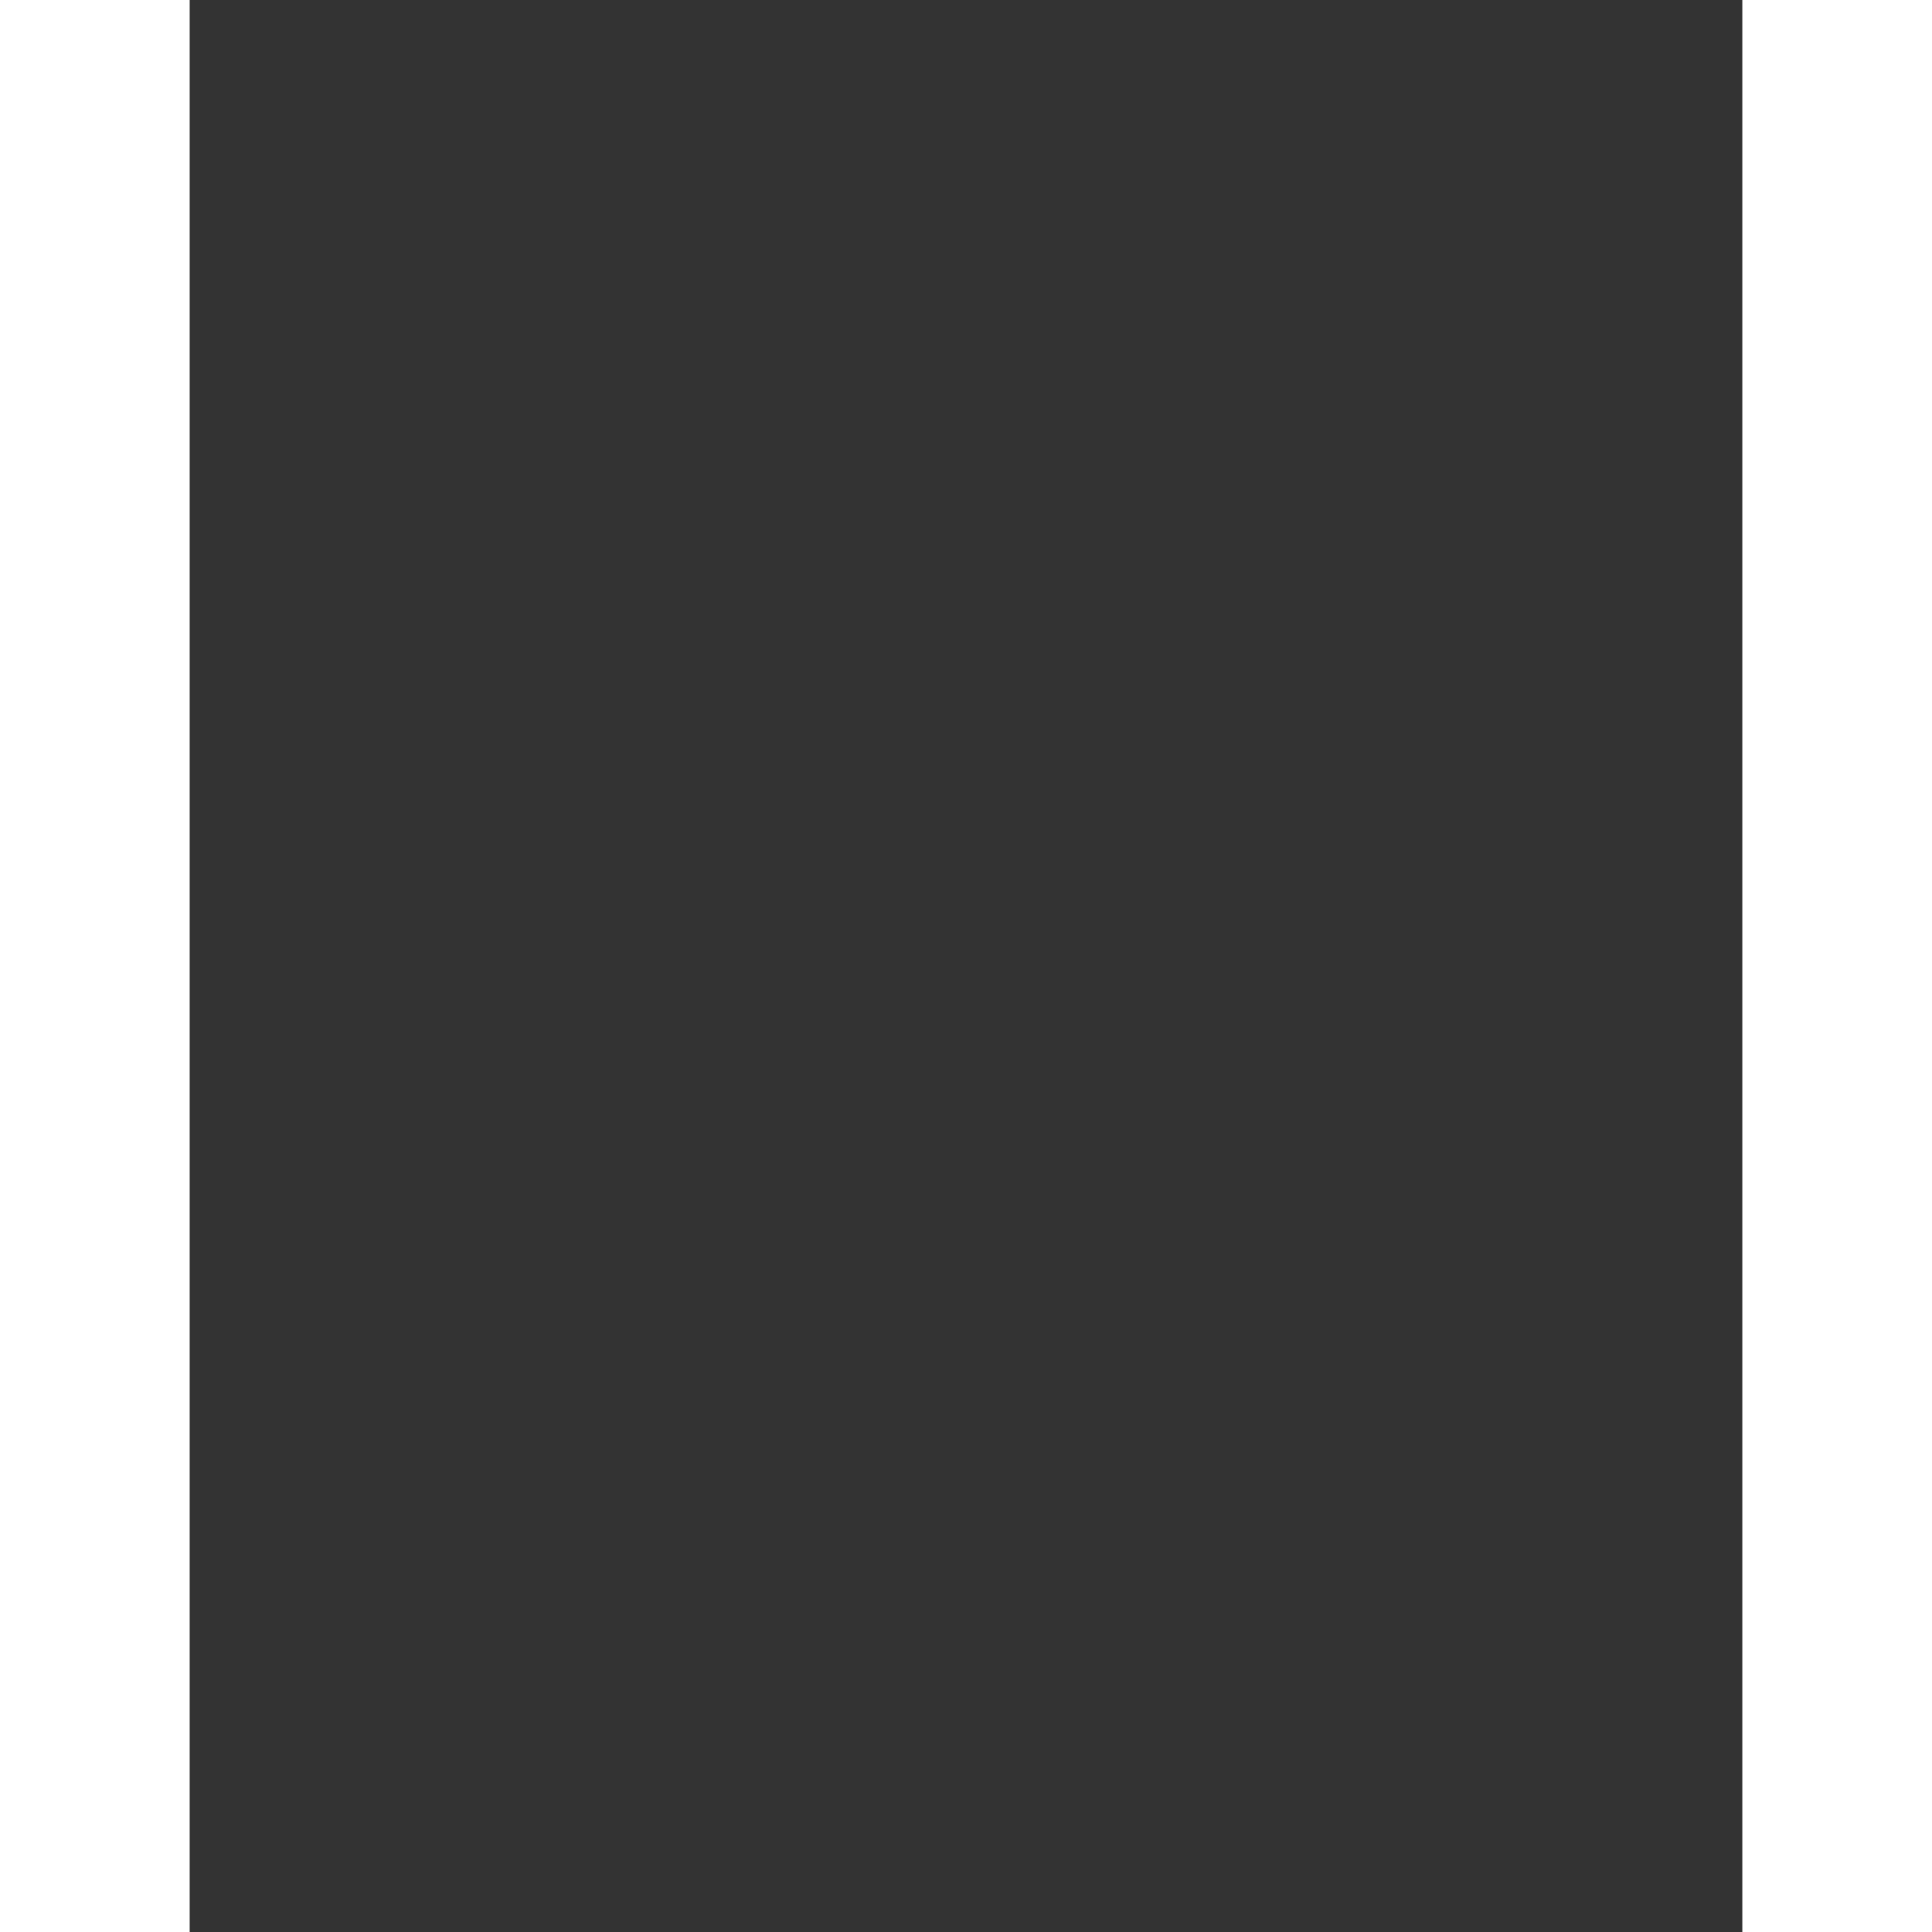 <svg version="1.1" id="Livello_1" xmlns="http://www.w3.org/2000/svg" xmlns:xlink="http://www.w3.org/1999/xlink" width="150" height="150" x="0" y="0" viewBox="0 0 262 326" xml:space="preserve"><rect x="0" y="0" width="262" height="326" fill="#333333" stroke="none"/><defs><path id="SVGID_1_" d="M117.6 59.2c-20-.4-21.6-3.7-29.7-1.8-15.2 3.7-10.7 13.4-10.4 14.9 1.1 4.7 6.2 4.9 7.6 4.6 3.4-.7 5.7.9 6.6 2.5 5.2 9.1-1.4 9.7 1.7 18.9 1.4 4.9.7 14.3.4 16.4-.4 3.3-3 4.1-5.3 5.6s-2.5 2.1-1.1 2.3c2.1.3 4.2.4 6.3.3.9-.1 1.3-1.3 2.7-1.8s1.8.3 2.4-.4 2.2-1.3 2.1-2.3c-.1-4.6.4-9.1 1.4-10.2 2.2-2.1 4.1-4.5 5.7-7.1 22.3 5.2 23.6-.6 41.8-8.4 1.2 7.9 5.3 9.2 6.2 9.8 1.5 4.5 8.9 9.1 10.2 10.2s-.3 5.1-1 5.3-1.7-.5-2.8-.1.2 1.8-.8 2.2c-.8.3-1.1 1.1-.8 1.9.2.6.8 1 1.5.9 1.7.1 8.5-.4 8.7-1.2.5-1.3 2.7-12.3.9-12.6-4.6-.9-4.9-5.8-5-6.9s-.3-6.4-.3-7.3c.2-3.8-1.3-6.3-3.8-9.6 7.9 6.6 16.1 22.4 17.1 24.9 2.8 7 10.1 9.3 11.9 9.9s1.4 1.5 2.6 2 3.4.2 2.9-1.2-1.3-3.1-2.3-3.4c-9.5-2.1-11.9-7.1-13.3-9.9-3.3-6.7-6.7-14.3-9.9-17.7-3.7-3.8-5.2-5.1-5.8-6.3-3.8-7.3-23-5.1-25-4.9-3.7.4-3.6-3.2-1.5-4.1 20.1-7.9 15.5-10.3 15.2-12 5.2-1.4 4.3-3 4-5.5 5.3-1.1 4.1-3.2 3.5-5.8 2.9-.6 2.7-2.5 2.4-4.3 5.2-3.4 2-3.8.9-3.5-6.6 4-24.9 5.2-43.2 13.5-2.6 1.1-7 1.1-8.9 8.5-.3 1.4-.3 10.2-6.1 13.8-2.3 1.5-11.1.6-11.8 17" style="animation:wlNGGSQp_draw_0 1900ms ease-in-out 0ms infinite,wlNGGSQp_fade 1900ms linear 0ms infinite" stroke-dasharray="572 574" stroke-dashoffset="573"/></defs><clipPath id="SVGID_2_"><use xlink:href="#SVGID_1_" overflow="visible"/></clipPath><g clip-path="url(#SVGID_2_)"><path fill="none" stroke="#FFF" stroke-width="1.13" stroke-miterlimit="3.86" d="M127.9 59.4c4.8-.8 7.4 3.1.3 3.1 2 0 4.5 1.3 4.2 2.2-.2.6-1.3.9-5.1 1 2.1.6 3.4 1.5 3.5 2.4s-1 1.9-4.7.8c2.7.8 4.2 1.3 3.7 2.9-.4 1.1-1.6 1-4.8.3 5.1 1.5 4.7 5.1-1.5 3 2.8 1 3.9 2.5 3.2 3.5-.5.8-2.1.8-5-.7 2.2 1.2 2.9 3 2.3 3.7s-2 .4-4.9-1.6c2.5 1.7 3.1 3.8 2.5 4.4s-2.1.3-4.2-2" style="animation:wlNGGSQp_draw_1 1900ms ease-in-out 0ms infinite,wlNGGSQp_fade 1900ms linear 0ms infinite" stroke-dasharray="83 85" stroke-dashoffset="84"/><path fill="none" stroke="#FFF" stroke-width="1.13" stroke-miterlimit="3.86" d="M132.2 61.7c4.9-.8 7.2 3.3-.1 3.3 2.1 0 4.3 1.7 3.9 2.6-.6 1.4-1.2.6-5 .7 2.2.6 3.8 1.5 3.9 2.5s-1 2-4.8.8c2.8.8 3.7 2.1 3.2 3.1s-1.3.8-4.6 0c2.9.8 4 2.4 3.4 3.2-.5.6-2.1.8-4.8-.2 2.9 1 3.9 2.5 3.2 3.6-.5.8-2.6.8-5.6-.7 2.3 1.3 3.4 3 2.7 3.7s-1.6.7-4.5-1.3c2.6 1.8 2.9 3.4 2.2 4-.6.6-2.5.1-4.7-2.4" style="animation:wlNGGSQp_draw_2 1900ms ease-in-out 0ms infinite,wlNGGSQp_fade 1900ms linear 0ms infinite" stroke-dasharray="85 87" stroke-dashoffset="86"/><path fill="none" stroke="#FFF" stroke-width="1.13" stroke-miterlimit="3.86" d="M135.3 66.1c2.5-.3 4 .1 4.3.9s-.4 1.6-3.9 1.5c2.1.1 4 1.5 3.7 2.5-.2.6-.9.8-4.8.8 2.1.7 3.1 1.8 3.2 2.8s-.8 1.7-4.5.4c2.7.9 3.9 1.6 3.3 3.1-.4 1.1-1.4 1-4.6.1 5.1 1.7 4.5 5.4-1.6 3 2.8 1.1 3.8 2.7 3.1 3.7-.6.8-2.6.5-5.5-1.1 2.2 1.3 3.3 3.3 2.7 4s-2.4.4-5.2-1.7c2.5 1.9 3.5 3.9 2.8 4.5s-2.2.2-4.9-3.3" style="animation:wlNGGSQp_draw_3 1900ms ease-in-out 0ms infinite,wlNGGSQp_fade 1900ms linear 0ms infinite" stroke-dasharray="85 87" stroke-dashoffset="86"/><defs><path id="SVGID_3_" d="M97.8 68.2c1 1.4 3.9 10.7-8.4 10.8 2.3-.8 5.3-5.4-.4-6.7-2-.1-3.9-.4-5.8-.9-1.6-.4-3-1.2-4.3-2.2-1.4-1.3-1.5-2.8.2-4.2.8-.6 4.3-2.3 5.6-2 1-.8 2-2.1 3.3-1.1 1.3-.7 2.8-1.9 4.9-.3-1.3-2-2-5.3 3.2-.8 1.9 1.6 6.5 1.3 8 4.8 1.6 4.4 2.8 9.1 3.3 13.8" style="animation:wlNGGSQp_draw_4 1900ms ease-in-out 0ms infinite,wlNGGSQp_fade 1900ms linear 0ms infinite" stroke-dasharray="90 92" stroke-dashoffset="91"/></defs><clipPath id="SVGID_4_"><use xlink:href="#SVGID_3_" overflow="visible"/></clipPath><g clip-path="url(#SVGID_4_)" fill="none" stroke="#FFF" stroke-width="1.13"><path stroke-miterlimit="3.86" d="M87 69c.8.3-2.3-.9-3.5-.6s-2.5-.5-2.9-.4-.5.1-.8.5-.2 1.3-.2 1.3l4.3 1s4.8-.6 3.1-1.8h0z" style="animation:wlNGGSQp_draw_5 1900ms ease-in-out 0ms infinite,wlNGGSQp_fade 1900ms linear 0ms infinite" stroke-dasharray="19 21" stroke-dashoffset="20"/><path stroke-linecap="square" stroke-linejoin="round" d="M86.3 65c.7-.1 3.6.2 4.2.1-.7-.6-2.4-2.1-4.2-.1z" style="animation:wlNGGSQp_draw_6 1900ms ease-in-out 0ms infinite,wlNGGSQp_fade 1900ms linear 0ms infinite" stroke-dasharray="10 12" stroke-dashoffset="11"/></g><use xlink:href="#SVGID_3_" overflow="visible" fill="none" stroke="#FFF" stroke-miterlimit="10"/><path fill="none" stroke="#FFF" stroke-width="1.98" stroke-linecap="round" stroke-linejoin="round" d="M97.8 68.2c1 1.4 3.9 10.7-8.4 10.8 2.3-.8 5.3-5.4-.4-6.7-2-.1-3.9-.4-5.8-.9-1.6-.4-3-1.2-4.3-2.2-1.4-1.3-1.5-2.8.2-4.2.8-.6 4.3-2.3 5.6-2 1-.8 2-2.1 3.3-1.1 1.3-.7 2.8-1.9 4.9-.3-1.3-2-2-5.3 3.2-.8 1.9 1.6 6.5 1.3 8 4.8 1.6 4.4 2.8 9.1 3.3 13.8" style="animation:wlNGGSQp_draw_7 1900ms ease-in-out 0ms infinite,wlNGGSQp_fade 1900ms linear 0ms infinite" stroke-dasharray="90 92" stroke-dashoffset="91"/></g><use xlink:href="#SVGID_1_" overflow="visible" fill="none" stroke="#FFF" stroke-miterlimit="10"/><path fill="none" stroke="#FFF" stroke-width="1.98" stroke-linejoin="round" d="M117.6 59.2c-20-.4-21.6-3.7-29.7-1.8-15.2 3.7-10.7 13.4-10.4 14.9 1.1 4.7 6.2 4.9 7.6 4.6 3.4-.7 5.7.9 6.6 2.5 5.2 9.1-1.4 9.7 1.7 18.9 1.4 4.9.7 14.3.4 16.4-.4 3.3-3 4.1-5.3 5.6s-2.5 2.1-1.1 2.3c2.1.3 4.2.4 6.3.3.9-.1 1.3-1.3 2.7-1.8s1.8.3 2.4-.4 2.2-1.3 2.1-2.3c-.1-4.6.4-9.1 1.4-10.2 2.2-2.1 4.1-4.5 5.7-7.1 22.3 5.2 23.6-.6 41.8-8.4 1.2 7.9 5.3 9.2 6.2 9.8 1.5 4.5 8.9 9.1 10.2 10.2s-.3 5.1-1 5.3-1.7-.5-2.8-.1.2 1.8-.8 2.2c-.8.3-1.1 1.1-.8 1.9.2.6.8 1 1.5.9 1.7.1 8.5-.4 8.7-1.2.5-1.3 2.7-12.3.9-12.6-4.6-.9-4.9-5.8-5-6.9s-.3-6.4-.3-7.3c.2-3.8-1.3-6.3-3.8-9.6 7.9 6.6 16.1 22.4 17.1 24.9 2.8 7 10.1 9.3 11.9 9.9s1.4 1.5 2.6 2 3.4.2 2.9-1.2-1.3-3.1-2.3-3.4c-9.5-2.1-11.9-7.1-13.3-9.9-3.3-6.7-6.7-14.3-9.9-17.7-3.7-3.8-5.2-5.1-5.8-6.3-3.8-7.3-23-5.1-25-4.9-3.7.4-3.6-3.2-1.5-4.1 20.1-7.9 15.5-10.3 15.2-12 5.2-1.4 4.3-3 4-5.5 5.3-1.1 4.1-3.2 3.5-5.8 2.9-.6 2.7-2.5 2.4-4.3 5.2-3.4 2-3.8.9-3.5-6.6 4-24.9 5.2-43.2 13.5-2.6 1.1-7 1.1-8.9 8.5-.3 1.4-.3 10.2-6.1 13.8-2.3 1.5-11.1.6-11.8 17" style="animation:wlNGGSQp_draw_8 1900ms ease-in-out 0ms infinite,wlNGGSQp_fade 1900ms linear 0ms infinite" stroke-dasharray="572 574" stroke-dashoffset="573"/><path fill="none" stroke="#FFF" stroke-width="1.98" stroke-miterlimit="3.86" d="M107.7 102c.7 3 2.6 10.4 3 11.8.8 2.8-.7 3.4-1.6 7-.3 1.2-2.1.9-2.8 1.2s-1 1.4-1.9 1.4-3.8-.1-5-.3-2-.5-.8-1.8c.9-1 2-1.8 3.2-2.3.9-.2 2.9-.2 2-4.3-.6-1.8-1.3-3.6-2.1-5.2" style="animation:wlNGGSQp_draw_9 1900ms ease-in-out 0ms infinite,wlNGGSQp_fade 1900ms linear 0ms infinite" stroke-dasharray="49 51" stroke-dashoffset="50"/><path fill="none" stroke="#FFF" stroke-width="1.98" stroke-miterlimit="3.86" d="M139.1 97.6c0 2.5-1.2 3.4 1.7 10.1 1 2.3 2.5 5.1 2.7 6.5s1.4 5-5 5.1c-1.6 0-4.5 0-4.9 2.1s.8 2.2 1.9 2.2c1.6.1 3.3 0 4.9-.1.9-.4 1.7-.9 2.3-1.7.6-.8 1.4-1.2 3.1-.7s2.8-1.5 4.4-4.2c1.4-2.3.9-2.8-.3-5-.7-1.2-4.3-6.5 2.4-12.7" style="animation:wlNGGSQp_draw_10 1900ms ease-in-out 0ms infinite,wlNGGSQp_fade 1900ms linear 0ms infinite" stroke-dasharray="74 76" stroke-dashoffset="75"/><path fill="none" stroke="#FFF" stroke-miterlimit="10" d="M89.3 78c-.5.2-1.8 1.1-2.2 1.3-.5.2.2.8 2.9.7 4.1 0-.2-2.2-.7-2h0z" style="animation:wlNGGSQp_draw_11 1900ms ease-in-out 0ms infinite,wlNGGSQp_fade 1900ms linear 0ms infinite" stroke-dasharray="11 13" stroke-dashoffset="12"/><defs><path id="SVGID_5_" d="M99.5 238.5c-6.2-28-8.2-57.1-44.7-107.9 2.3-17.3 4.1-33.8-.6-54.1 9.4-5.9 24.1-15.9 38-41.8 3.8 1.5 7.8 3.8 39.4 3.8s35.6-2.3 39.4-3.8c13.8 25.9 28.5 35.9 37.9 41.8-4.7 20.3-2.9 36.8-.6 54.1-36.5 50.9-38.5 79.9-44.7 107.9H99.5z" style="animation:wlNGGSQp_draw_12 1900ms ease-in-out 0ms infinite,wlNGGSQp_fade 1900ms linear 0ms infinite" stroke-dasharray="603 605" stroke-dashoffset="604"/></defs><clipPath id="SVGID_6_"><use xlink:href="#SVGID_5_" overflow="visible"/></clipPath><g clip-path="url(#SVGID_6_)"><defs><path id="SVGID_7_" d="M167.2 253.5L148.7 191h2.3v-5h-8v-24.5l6-5.7V133h-6v9h-7v-9h-9v9h-5v-9h-7v22.8l5 5.7V186h-8v5h2.6L95 256.3l30-8.4v-22.4c0-11.6 14-11.5 14 .1v22.3l28.2 5.6z" style="animation:wlNGGSQp_draw_13 1900ms ease-in-out 0ms infinite,wlNGGSQp_fade 1900ms linear 0ms infinite" stroke-dasharray="475 477" stroke-dashoffset="476"/></defs><clipPath id="SVGID_8_"><use xlink:href="#SVGID_7_" overflow="visible"/></clipPath><g clip-path="url(#SVGID_8_)" fill="none" stroke="#FFF" stroke-miterlimit="3.86"><path stroke-width="2" d="M103 186h57" style="animation:wlNGGSQp_draw_14 1900ms ease-in-out 0ms infinite,wlNGGSQp_fade 1900ms linear 0ms infinite" stroke-dasharray="57 59" stroke-dashoffset="58"/><path stroke-width="2" d="M159 191h-55" style="animation:wlNGGSQp_draw_15 1900ms ease-in-out 0ms infinite,wlNGGSQp_fade 1900ms linear 0ms infinite" stroke-dasharray="55 57" stroke-dashoffset="56"/><path d="M103 148.5h57" style="animation:wlNGGSQp_draw_16 1900ms ease-in-out 0ms infinite,wlNGGSQp_fade 1900ms linear 0ms infinite" stroke-dasharray="57 59" stroke-dashoffset="58"/><path d="M103 155.5h57" style="animation:wlNGGSQp_draw_17 1900ms ease-in-out 0ms infinite,wlNGGSQp_fade 1900ms linear 0ms infinite" stroke-dasharray="57 59" stroke-dashoffset="58"/><path d="M103 161.5h57" style="animation:wlNGGSQp_draw_18 1900ms ease-in-out 0ms infinite,wlNGGSQp_fade 1900ms linear 0ms infinite" stroke-dasharray="57 59" stroke-dashoffset="58"/><path d="M103 168.5h57" style="animation:wlNGGSQp_draw_19 1900ms ease-in-out 0ms infinite,wlNGGSQp_fade 1900ms linear 0ms infinite" stroke-dasharray="57 59" stroke-dashoffset="58"/><path d="M103 179.5h57" style="animation:wlNGGSQp_draw_20 1900ms ease-in-out 0ms infinite,wlNGGSQp_fade 1900ms linear 0ms infinite" stroke-dasharray="57 59" stroke-dashoffset="58"/><path d="M103 174.5h57" style="animation:wlNGGSQp_draw_21 1900ms ease-in-out 0ms infinite,wlNGGSQp_fade 1900ms linear 0ms infinite" stroke-dasharray="57 59" stroke-dashoffset="58"/><path d="M103 199.5h57" style="animation:wlNGGSQp_draw_22 1900ms ease-in-out 0ms infinite,wlNGGSQp_fade 1900ms linear 0ms infinite" stroke-dasharray="57 59" stroke-dashoffset="58"/><path d="M103 206.5h57" style="animation:wlNGGSQp_draw_23 1900ms ease-in-out 0ms infinite,wlNGGSQp_fade 1900ms linear 0ms infinite" stroke-dasharray="57 59" stroke-dashoffset="58"/><path d="M102 213.5h62" style="animation:wlNGGSQp_draw_24 1900ms ease-in-out 0ms infinite,wlNGGSQp_fade 1900ms linear 0ms infinite" stroke-dasharray="62 64" stroke-dashoffset="63"/><path d="M102 222.5h62" style="animation:wlNGGSQp_draw_25 1900ms ease-in-out 0ms infinite,wlNGGSQp_fade 1900ms linear 0ms infinite" stroke-dasharray="62 64" stroke-dashoffset="63"/><path d="M99 229.5h65" style="animation:wlNGGSQp_draw_26 1900ms ease-in-out 0ms infinite,wlNGGSQp_fade 1900ms linear 0ms infinite" stroke-dasharray="65 67" stroke-dashoffset="66"/><path d="M131.5 149v7" style="animation:wlNGGSQp_draw_27 1900ms ease-in-out 0ms infinite,wlNGGSQp_fade 1900ms linear 0ms infinite" stroke-dasharray="7 9" stroke-dashoffset="8"/><path d="M138.5 156v5" style="animation:wlNGGSQp_draw_28 1900ms ease-in-out 0ms infinite,wlNGGSQp_fade 1900ms linear 0ms infinite" stroke-dasharray="5 7" stroke-dashoffset="6"/><path d="M124.5 156v5" style="animation:wlNGGSQp_draw_29 1900ms ease-in-out 0ms infinite,wlNGGSQp_fade 1900ms linear 0ms infinite" stroke-dasharray="5 7" stroke-dashoffset="6"/><path d="M138.5 180v6" style="animation:wlNGGSQp_draw_30 1900ms ease-in-out 0ms infinite,wlNGGSQp_fade 1900ms linear 0ms infinite" stroke-dasharray="6 8" stroke-dashoffset="7"/><path d="M124.5 180v6" style="animation:wlNGGSQp_draw_31 1900ms ease-in-out 0ms infinite,wlNGGSQp_fade 1900ms linear 0ms infinite" stroke-dasharray="6 8" stroke-dashoffset="7"/><path d="M138.5 191v9" style="animation:wlNGGSQp_draw_32 1900ms ease-in-out 0ms infinite,wlNGGSQp_fade 1900ms linear 0ms infinite" stroke-dasharray="9 11" stroke-dashoffset="10"/><path d="M124.5 191v9" style="animation:wlNGGSQp_draw_33 1900ms ease-in-out 0ms infinite,wlNGGSQp_fade 1900ms linear 0ms infinite" stroke-dasharray="9 11" stroke-dashoffset="10"/><path d="M131.5 161v8" style="animation:wlNGGSQp_draw_34 1900ms ease-in-out 0ms infinite,wlNGGSQp_fade 1900ms linear 0ms infinite" stroke-dasharray="8 10" stroke-dashoffset="9"/><path d="M131.5 174v6" style="animation:wlNGGSQp_draw_35 1900ms ease-in-out 0ms infinite,wlNGGSQp_fade 1900ms linear 0ms infinite" stroke-dasharray="6 8" stroke-dashoffset="7"/><path d="M142.5 200v7" style="animation:wlNGGSQp_draw_36 1900ms ease-in-out 0ms infinite,wlNGGSQp_fade 1900ms linear 0ms infinite" stroke-dasharray="7 9" stroke-dashoffset="8"/><path d="M120.5 200v7" style="animation:wlNGGSQp_draw_37 1900ms ease-in-out 0ms infinite,wlNGGSQp_fade 1900ms linear 0ms infinite" stroke-dasharray="7 9" stroke-dashoffset="8"/><path d="M138.5 207v7" style="animation:wlNGGSQp_draw_38 1900ms ease-in-out 0ms infinite,wlNGGSQp_fade 1900ms linear 0ms infinite" stroke-dasharray="7 9" stroke-dashoffset="8"/><path d="M124.5 207v7" style="animation:wlNGGSQp_draw_39 1900ms ease-in-out 0ms infinite,wlNGGSQp_fade 1900ms linear 0ms infinite" stroke-dasharray="7 9" stroke-dashoffset="8"/><path d="M142.5 214v8" style="animation:wlNGGSQp_draw_40 1900ms ease-in-out 0ms infinite,wlNGGSQp_fade 1900ms linear 0ms infinite" stroke-dasharray="8 10" stroke-dashoffset="9"/><path d="M120.5 214v8" style="animation:wlNGGSQp_draw_41 1900ms ease-in-out 0ms infinite,wlNGGSQp_fade 1900ms linear 0ms infinite" stroke-dasharray="8 10" stroke-dashoffset="9"/><path d="M150.5 223v7" style="animation:wlNGGSQp_draw_42 1900ms ease-in-out 0ms infinite,wlNGGSQp_fade 1900ms linear 0ms infinite" stroke-dasharray="7 9" stroke-dashoffset="8"/><path d="M113.5 223v7" style="animation:wlNGGSQp_draw_43 1900ms ease-in-out 0ms infinite,wlNGGSQp_fade 1900ms linear 0ms infinite" stroke-dasharray="7 9" stroke-dashoffset="8"/></g><use xlink:href="#SVGID_7_" overflow="visible" fill="none" stroke="#FFF" stroke-miterlimit="10"/><path fill="none" stroke="#FFF" stroke-width="2" stroke-miterlimit="3.86" d="M167.2 253.5L148.7 191h2.3v-5h-8v-24.5l6-5.7V133h-6v9h-7v-9h-9v9h-5v-9h-7v22.8l5 5.7V186h-8v5h2.6L95 256.3l30-8.4v-22.4c0-11.6 14-11.5 14 .1v22.3l28.2 5.6h0z" style="animation:wlNGGSQp_draw_44 1900ms ease-in-out 0ms infinite,wlNGGSQp_fade 1900ms linear 0ms infinite" stroke-dasharray="475 477" stroke-dashoffset="476"/><path fill="none" stroke="#FFF" stroke-width="3" stroke-miterlimit="3.86" d="M22 123.5h217" style="animation:wlNGGSQp_draw_45 1900ms ease-in-out 0ms infinite,wlNGGSQp_fade 1900ms linear 0ms infinite" stroke-dasharray="217 219" stroke-dashoffset="218"/><path fill="none" stroke="#FFF" stroke-width="1.5" stroke-miterlimit="10" d="M89.5 55c.1 0-1.7-6.9-4.1-8.8l4.9 1.2c1.1-.9 2.1-1.9 3.1-3l-.4 1.8c-.6 2.6 1 3.6 1.2 1.7.3-2.1.4-3.1 1.9-4.8 1.5 1.7 1.6 2.6 1.9 4.8.3 1.9 1.8.9 1.2-1.7l-.4-1.9c1 1 2 2 3.1 2.9l4.9-1c-2.8 2.1-4.3 5.4-4.2 8.8H89.5z" style="animation:wlNGGSQp_draw_46 1900ms ease-in-out 0ms infinite,wlNGGSQp_fade 1900ms linear 0ms infinite" stroke-dasharray="75 77" stroke-dashoffset="76"/></g><use xlink:href="#SVGID_5_" overflow="visible" fill="none" stroke="#FFF" stroke-miterlimit="10"/><path fill="none" stroke="#FFF" stroke-width="3" stroke-miterlimit="3.86" d="M99.5 238.5c-6.2-28-8.2-57.1-44.7-107.9 2.3-17.3 4.1-33.8-.6-54.1 9.4-5.9 24.1-15.9 38-41.8 3.8 1.5 7.8 3.8 39.4 3.8s35.6-2.3 39.4-3.8c13.8 25.9 28.5 35.9 37.9 41.8-4.7 20.3-2.9 36.8-.6 54.1-36.5 50.9-38.5 79.9-44.7 107.9H99.5z" style="animation:wlNGGSQp_draw_47 1900ms ease-in-out 0ms infinite,wlNGGSQp_fade 1900ms linear 0ms infinite" stroke-dasharray="603 605" stroke-dashoffset="604"/><defs><path id="SVGID_9_" d="M79 170.1c-3 5.9-7.8 10.7-13.7 13.7-3.9 1.8-9 5.4-9 9.3.5 9.8-3.3 14.7 14.8 21.5-3 1.4-14.5 6.5-17.5 10.4 3.4.1 6.2-.4 7.7-.4-.7 3.1-1.6 6.2-2.7 9.2 2.1-1.6 6.2-6.5 12.5-8.8 2.1-.6 6.4-3 6.1-6.7-.2-2.4.9-9.2-3.1-11.9-1.3-.9-10.5-5.8-12.2-9 2.3-1.1 20.9-11 22-16.2" style="animation:wlNGGSQp_draw_48 1900ms ease-in-out 0ms infinite,wlNGGSQp_fade 1900ms linear 0ms infinite" stroke-dasharray="182 184" stroke-dashoffset="183"/></defs><clipPath id="SVGID_10_"><use xlink:href="#SVGID_9_" overflow="visible"/></clipPath><g clip-path="url(#SVGID_10_)" fill="none" stroke="#FFF" stroke-width="3.4" stroke-miterlimit="3.86"><path d="M56.4 200.3c.6-.3 2.9-1.5 5.8-3.1" style="animation:wlNGGSQp_draw_49 1900ms ease-in-out 0ms infinite,wlNGGSQp_fade 1900ms linear 0ms infinite" stroke-dasharray="7 9" stroke-dashoffset="8"/><path d="M76.2 212.2c-1 .5-3.7 1.5-6.8 3.1" style="animation:wlNGGSQp_draw_50 1900ms ease-in-out 0ms infinite,wlNGGSQp_fade 1900ms linear 0ms infinite" stroke-dasharray="8 10" stroke-dashoffset="9"/></g><use xlink:href="#SVGID_9_" overflow="visible" fill="none" stroke="#FFF" stroke-miterlimit="10"/><path fill="none" stroke="#FFF" stroke-width="3.4" stroke-miterlimit="3.86" d="M79 170.1c-3 5.9-7.8 10.7-13.7 13.7-3.9 1.8-9 5.4-9 9.3.5 9.8-3.3 14.7 14.8 21.5-3 1.4-14.5 6.5-17.5 10.4 3.4.1 6.2-.4 7.7-.4-.7 3.1-1.6 6.2-2.7 9.2 2.1-1.6 6.2-6.5 12.5-8.8 2.1-.6 6.4-3 6.1-6.7-.2-2.4.9-9.2-3.1-11.9-1.3-.9-10.5-5.8-12.2-9 2.3-1.1 20.9-11 22-16.2" style="animation:wlNGGSQp_draw_51 1900ms ease-in-out 0ms infinite,wlNGGSQp_fade 1900ms linear 0ms infinite" stroke-dasharray="182 184" stroke-dashoffset="183"/><defs><path id="SVGID_11_" d="M184.3 170.1c3 5.9 7.8 10.7 13.7 13.7 3.9 1.8 9 5.4 9 9.3-.5 9.8 3.3 14.7-14.8 21.5 3 1.4 14.5 6.5 17.5 10.4-3.4.1-6.2-.4-7.7-.4.7 3.1 1.6 6.2 2.7 9.2-2.1-1.6-6.2-6.5-12.5-8.8-2.1-.6-6.4-3-6.1-6.7.2-2.4-.9-9.2 3.1-11.9 1.3-.9 10.5-5.8 12.2-9-2.3-1.1-20.9-11-22-16.2" style="animation:wlNGGSQp_draw_52 1900ms ease-in-out 0ms infinite,wlNGGSQp_fade 1900ms linear 0ms infinite" stroke-dasharray="182 184" stroke-dashoffset="183"/></defs><clipPath id="SVGID_12_"><use xlink:href="#SVGID_11_" overflow="visible"/></clipPath><g clip-path="url(#SVGID_12_)" fill="none" stroke="#FFF" stroke-width="3.4" stroke-miterlimit="3.86"><path d="M206.9 200.3c-.6-.3-2.9-1.5-5.8-3.1" style="animation:wlNGGSQp_draw_53 1900ms ease-in-out 0ms infinite,wlNGGSQp_fade 1900ms linear 0ms infinite" stroke-dasharray="7 9" stroke-dashoffset="8"/><path d="M187.1 212.2c1 .5 3.7 1.5 6.8 3.1" style="animation:wlNGGSQp_draw_54 1900ms ease-in-out 0ms infinite,wlNGGSQp_fade 1900ms linear 0ms infinite" stroke-dasharray="8 10" stroke-dashoffset="9"/></g><use xlink:href="#SVGID_11_" overflow="visible" fill="none" stroke="#FFF" stroke-miterlimit="10"/><path fill="none" stroke="#FFF" stroke-width="3.4" stroke-miterlimit="3.86" d="M184.3 170.1c3 5.9 7.8 10.7 13.7 13.7 3.9 1.8 9 5.4 9 9.3-.5 9.8 3.3 14.7-14.8 21.5 3 1.4 14.5 6.5 17.5 10.4-3.4.1-6.2-.4-7.7-.4.7 3.1 1.6 6.2 2.7 9.2-2.1-1.6-6.2-6.5-12.5-8.8-2.1-.6-6.4-3-6.1-6.7.2-2.4-.9-9.2 3.1-11.9 1.3-.9 10.5-5.8 12.2-9-2.3-1.1-20.9-11-22-16.2" style="animation:wlNGGSQp_draw_55 1900ms ease-in-out 0ms infinite,wlNGGSQp_fade 1900ms linear 0ms infinite" stroke-dasharray="182 184" stroke-dashoffset="183"/><path fill="none" stroke="#FFF" stroke-miterlimit="10" d="M58.8 281.3c0-.9-.7-1.5-1.6-1.5-.9 0-1.5.7-1.5 1.5 0 .9.7 1.6 1.5 1.6.9-.1 1.6-.8 1.6-1.6 0 0 0 0 0 0z" style="animation:wlNGGSQp_draw_56 1900ms ease-in-out 0ms infinite,wlNGGSQp_fade 1900ms linear 0ms infinite" stroke-dasharray="10 12" stroke-dashoffset="11"/><path fill-rule="evenodd" clip-rule="evenodd" fill="none" stroke="#FFF" stroke-miterlimit="10" d="M79.7 288l-6.1-14h-.5l-6.4 14h1.5l2.1-5h5.2l2.1 5h2.1zm-4.5-6h-4.5l2.2-5.3 2.3 5.3z" style="animation:wlNGGSQp_draw_57 1900ms ease-in-out 0ms infinite,wlNGGSQp_fade 1900ms linear 0ms infinite" stroke-dasharray="67 69" stroke-dashoffset="68"/><path fill-rule="evenodd" clip-rule="evenodd" fill="none" stroke="#FFF" stroke-miterlimit="10" d="M95.1 280.6c0-4-2-6.6-6.4-6.6H82v14h5.7c3.9.2 7.2-2.8 7.4-6.7v-.7zm-1.9 0c0 4.5-2.8 6.4-6 6.4H84v-12h3.7c3.4 0 5.5 1.7 5.5 5.6h0z" style="animation:wlNGGSQp_draw_58 1900ms ease-in-out 0ms infinite,wlNGGSQp_fade 1900ms linear 0ms infinite" stroke-dasharray="87 89" stroke-dashoffset="88"/><path fill="none" stroke="#FFF" stroke-miterlimit="10" d="M100.9 279.3c0-.7-.5-1.2-1.2-1.2s-1.2.5-1.2 1.2.5 1.2 1.2 1.2 1.2-.5 1.2-1.2z" style="animation:wlNGGSQp_draw_59 1900ms ease-in-out 0ms infinite,wlNGGSQp_fade 1900ms linear 0ms infinite" stroke-dasharray="8 10" stroke-dashoffset="9"/><path fill="none" stroke="#FFF" stroke-miterlimit="10" d="M120.3 288l-1.7-14h-.3l-6.2 10.7-5.6-10.7h-.4l-2.1 14h1.5l1-10.3 5.2 10.3h.2l5.4-10.3 1.2 10.3h1.8z" style="animation:wlNGGSQp_draw_60 1900ms ease-in-out 0ms infinite,wlNGGSQp_fade 1900ms linear 0ms infinite" stroke-dasharray="101 103" stroke-dashoffset="102"/><path fill="none" stroke="#FFF" stroke-miterlimit="10" d="M134.6 275.2c-1.4-.7-2.9-1-4.5-1-4.4 0-7.6 2.7-7.6 7.2 0 4 2.3 7.1 7.2 7.1 1.5.1 3-.3 4.3-1.2V286h0c-1 1.1-2.5 1.7-4 1.6-3.8 0-5.6-3-5.6-6.3 0-4 2.3-6.2 5.6-6.2 1.7 0 2.8-.2 3.9 1.8h.3l.4-1.7h0z" style="animation:wlNGGSQp_draw_61 1900ms ease-in-out 0ms infinite,wlNGGSQp_fade 1900ms linear 0ms infinite" stroke-dasharray="64 66" stroke-dashoffset="65"/><path fill="none" stroke="#FFF" stroke-miterlimit="10" d="M149.4 275.3c-1.4-.7-3-1-4.6-1-4.4 0-7.6 2.7-7.6 7.2 0 4 2.4 7.1 7.3 7.1 1.6.1 3.1-.3 4.4-1.2V286h-.2c-1 1.1-2.5 1.7-4 1.6-3.8 0-5.6-3-5.6-6.3 0-4 2.3-6.2 5.6-6.2 1.7 0 2.8-.2 3.9 1.8h.3l.3-1.3.2-.3z" style="animation:wlNGGSQp_draw_62 1900ms ease-in-out 0ms infinite,wlNGGSQp_fade 1900ms linear 0ms infinite" stroke-dasharray="65 67" stroke-dashoffset="66"/><path fill="none" stroke="#FFF" stroke-miterlimit="10" d="M164.2 275.2c-1.4-.7-3-1-4.5-1-4.4 0-7.6 2.7-7.6 7.2 0 4 2.5 7.1 7.4 7.1 1.6.1 3.2-.3 4.5-1.2V286h-.4c-1 1.1-2.5 1.7-4 1.6-3.8 0-5.6-3-5.6-6.3 0-4 2.3-6.2 5.6-6.2 1.7 0 2.8-.2 3.9 1.8h.3l.4-1.7h0z" style="animation:wlNGGSQp_draw_63 1900ms ease-in-out 0ms infinite,wlNGGSQp_fade 1900ms linear 0ms infinite" stroke-dasharray="65 67" stroke-dashoffset="66"/><path fill="none" stroke="#FFF" stroke-miterlimit="10" d="M177.8 288l-4.8-7.9 4.4-6.1H176l-3.5 5.3-3.3-5.3h-2l4.2 7-4.7 7h1.5l3.7-6.1 3.7 6.1h2.2z" style="animation:wlNGGSQp_draw_64 1900ms ease-in-out 0ms infinite,wlNGGSQp_fade 1900ms linear 0ms infinite" stroke-dasharray="68 70" stroke-dashoffset="69"/><path fill="none" stroke="#FFF" stroke-miterlimit="10" d="M192.4 275.3c-1.4-.7-3-1-4.6-1-4.4 0-7.6 2.7-7.6 7.2 0 4 2.4 7.1 7.3 7.1 1.6.1 3.1-.3 4.4-1.2V286h-.2c-1 1.1-2.5 1.7-4 1.6-3.8 0-5.6-3-5.6-6.3 0-4 2.3-6.2 5.6-6.2 1.7 0 2.8-.2 3.9 1.8h.3l.5-1.6h0z" style="animation:wlNGGSQp_draw_65 1900ms ease-in-out 0ms infinite,wlNGGSQp_fade 1900ms linear 0ms infinite" stroke-dasharray="65 67" stroke-dashoffset="66"/><path fill="none" stroke="#FFF" stroke-miterlimit="10" d="M197 288v-14h-2v14h2z" style="animation:wlNGGSQp_draw_66 1900ms ease-in-out 0ms infinite,wlNGGSQp_fade 1900ms linear 0ms infinite" stroke-dasharray="32 34" stroke-dashoffset="33"/><path fill="none" stroke="#FFF" stroke-miterlimit="10" d="M206.5 281.3c0-.9-.7-1.5-1.6-1.5-.9 0-1.5.7-1.5 1.5 0 .9.7 1.6 1.5 1.6.9-.1 1.6-.8 1.6-1.6 0 0 0 0 0 0z" style="animation:wlNGGSQp_draw_67 1900ms ease-in-out 0ms infinite,wlNGGSQp_fade 1900ms linear 0ms infinite" stroke-dasharray="10 12" stroke-dashoffset="11"/><path fill="none" stroke="#FFF" stroke-miterlimit="10" d="M58.9 258.3c0-.9-.7-1.5-1.6-1.5-.9 0-1.5.7-1.5 1.5 0 .9.7 1.6 1.5 1.6.9-.1 1.6-.8 1.6-1.6 0 0 0 0 0 0z" style="animation:wlNGGSQp_draw_68 1900ms ease-in-out 0ms infinite,wlNGGSQp_fade 1900ms linear 0ms infinite" stroke-dasharray="10 12" stroke-dashoffset="11"/><path fill="none" stroke="#FFF" stroke-miterlimit="10" d="M75.2 261.1c0-2.3-1.7-3.2-3.4-3.9-1.7-.7-3.1-1.1-3.1-2.9 0-1.3 1.2-2.3 2.5-2.3h.2c1.1.1 2.1.8 2.5 1.9h.1l.6-1.8c-.8-.7-1.9-1.1-3-1.1-2.4 0-4.4 1.2-4.4 3.8s2.2 3.2 4 3.9c1.3.5 2.4 1.3 2.4 2.7 0 1.6-1.3 2.8-2.8 2.8h-.2c-1.5 0-2.5-.3-3.1-2.3h-.2l-.4 2c1 .8 2.1 1.2 3.4 1.3 2.5.1 4.9-1.1 4.9-4.1h0z" style="animation:wlNGGSQp_draw_69 1900ms ease-in-out 0ms infinite,wlNGGSQp_fade 1900ms linear 0ms infinite" stroke-dasharray="62 64" stroke-dashoffset="63"/><path fill-rule="evenodd" clip-rule="evenodd" fill="none" stroke="#FFF" stroke-miterlimit="10" d="M99.5 257.9c0-4.8-3.8-6.9-7.6-6.9-4.5 0-7.8 2.6-7.8 7.4 0 3.9 2.8 6.9 7.5 6.9s7.9-2.8 7.9-7.4h0zm-2 0c0 3.4-1.8 6.8-5.9 6.8-3.2 0-5.5-2.3-5.5-6.2 0-3.5 1.8-6.7 5.8-6.7 3.6 0 5.6 2.5 5.6 6.1h0z" style="animation:wlNGGSQp_draw_70 1900ms ease-in-out 0ms infinite,wlNGGSQp_fade 1900ms linear 0ms infinite" stroke-dasharray="87 89" stroke-dashoffset="88"/><path fill="none" stroke="#FFF" stroke-miterlimit="10" d="M117 265v-1h-5v-13h-2v14h7z" style="animation:wlNGGSQp_draw_71 1900ms ease-in-out 0ms infinite,wlNGGSQp_fade 1900ms linear 0ms infinite" stroke-dasharray="42 44" stroke-dashoffset="43"/><path fill-rule="evenodd" clip-rule="evenodd" fill="none" stroke="#FFF" stroke-miterlimit="10" d="M140.7 257.9c0-4.8-3.8-6.9-7.6-6.9-4.5 0-7.8 2.6-7.8 7.4 0 3.9 2.8 6.9 7.5 6.9s7.9-2.8 7.9-7.4h0zm-2 0c0 3.4-1.8 6.8-5.9 6.8-3.2 0-5.5-2.3-5.5-6.2 0-3.5 1.8-6.7 5.8-6.7 3.5 0 5.6 2.5 5.6 6.1h0z" style="animation:wlNGGSQp_draw_72 1900ms ease-in-out 0ms infinite,wlNGGSQp_fade 1900ms linear 0ms infinite" stroke-dasharray="87 89" stroke-dashoffset="88"/><path fill="none" stroke="#FFF" stroke-miterlimit="10" d="M167.2 265l-1.7-14h-.4l-6.1 10.7-5.7-10.7h-.3l-2.2 14h1.5l1-10.3 5.2 10.3h.2l5.4-10.3 1.2 10.3h1.9z" style="animation:wlNGGSQp_draw_73 1900ms ease-in-out 0ms infinite,wlNGGSQp_fade 1900ms linear 0ms infinite" stroke-dasharray="101 103" stroke-dashoffset="102"/><path fill="none" stroke="#FFF" stroke-miterlimit="10" d="M185 265v-1h-6v-6h5v-1h-5v-5h6v-1h-8v14h8z" style="animation:wlNGGSQp_draw_74 1900ms ease-in-out 0ms infinite,wlNGGSQp_fade 1900ms linear 0ms infinite" stroke-dasharray="66 68" stroke-dashoffset="67"/><path fill="none" stroke="#FFF" stroke-miterlimit="10" d="M197 265v-14h-2v14h2z" style="animation:wlNGGSQp_draw_75 1900ms ease-in-out 0ms infinite,wlNGGSQp_fade 1900ms linear 0ms infinite" stroke-dasharray="32 34" stroke-dashoffset="33"/><path fill="none" stroke="#FFF" stroke-miterlimit="10" d="M206.4 258.3c0-.9-.7-1.5-1.6-1.5-.9 0-1.5.7-1.5 1.5 0 .9.7 1.6 1.5 1.6.9-.1 1.6-.8 1.6-1.6 0 0 0 0 0 0z" style="animation:wlNGGSQp_draw_76 1900ms ease-in-out 0ms infinite,wlNGGSQp_fade 1900ms linear 0ms infinite" stroke-dasharray="10 12" stroke-dashoffset="11"/><style data-made-with="vivus-instant">@keyframes wlNGGSQp_fade{0%,78.947%{stroke-opacity:1}}@keyframes wlNGGSQp_draw_0{5.263%{stroke-dashoffset:573}57.895%{stroke-dashoffset:0}}@keyframes wlNGGSQp_draw_1{5.263%{stroke-dashoffset:84}57.895%{stroke-dashoffset:0}}@keyframes wlNGGSQp_draw_2{5.263%{stroke-dashoffset:86}57.895%{stroke-dashoffset:0}}@keyframes wlNGGSQp_draw_3{5.263%{stroke-dashoffset:86}57.895%{stroke-dashoffset:0}}@keyframes wlNGGSQp_draw_4{5.263%{stroke-dashoffset:91}57.895%{stroke-dashoffset:0}}@keyframes wlNGGSQp_draw_5{5.263%{stroke-dashoffset:20}57.895%{stroke-dashoffset:0}}@keyframes wlNGGSQp_draw_6{5.263%{stroke-dashoffset:11}57.895%{stroke-dashoffset:0}}@keyframes wlNGGSQp_draw_7{5.263%{stroke-dashoffset:91}57.895%{stroke-dashoffset:0}}@keyframes wlNGGSQp_draw_8{5.263%{stroke-dashoffset:573}57.895%{stroke-dashoffset:0}}@keyframes wlNGGSQp_draw_9{5.263%{stroke-dashoffset:50}57.895%{stroke-dashoffset:0}}@keyframes wlNGGSQp_draw_10{5.263%{stroke-dashoffset:75}57.895%{stroke-dashoffset:0}}@keyframes wlNGGSQp_draw_11{5.263%{stroke-dashoffset:12}57.895%{stroke-dashoffset:0}}@keyframes wlNGGSQp_draw_12{5.263%{stroke-dashoffset:604}57.895%{stroke-dashoffset:0}}@keyframes wlNGGSQp_draw_13{5.263%{stroke-dashoffset:476}57.895%{stroke-dashoffset:0}}@keyframes wlNGGSQp_draw_14{5.263%{stroke-dashoffset:58}57.895%{stroke-dashoffset:0}}@keyframes wlNGGSQp_draw_15{5.263%{stroke-dashoffset:56}57.895%{stroke-dashoffset:0}}@keyframes wlNGGSQp_draw_16{5.263%{stroke-dashoffset:58}57.895%{stroke-dashoffset:0}}@keyframes wlNGGSQp_draw_17{5.263%{stroke-dashoffset:58}57.895%{stroke-dashoffset:0}}@keyframes wlNGGSQp_draw_18{5.263%{stroke-dashoffset:58}57.895%{stroke-dashoffset:0}}@keyframes wlNGGSQp_draw_19{5.263%{stroke-dashoffset:58}57.895%{stroke-dashoffset:0}}@keyframes wlNGGSQp_draw_20{5.263%{stroke-dashoffset:58}57.895%{stroke-dashoffset:0}}@keyframes wlNGGSQp_draw_21{5.263%{stroke-dashoffset:58}57.895%{stroke-dashoffset:0}}@keyframes wlNGGSQp_draw_22{5.263%{stroke-dashoffset:58}57.895%{stroke-dashoffset:0}}@keyframes wlNGGSQp_draw_23{5.263%{stroke-dashoffset:58}57.895%{stroke-dashoffset:0}}@keyframes wlNGGSQp_draw_24{5.263%{stroke-dashoffset:63}57.895%{stroke-dashoffset:0}}@keyframes wlNGGSQp_draw_25{5.263%{stroke-dashoffset:63}57.895%{stroke-dashoffset:0}}@keyframes wlNGGSQp_draw_26{5.263%{stroke-dashoffset:66}57.895%{stroke-dashoffset:0}}@keyframes wlNGGSQp_draw_27{5.263%{stroke-dashoffset:8}57.895%{stroke-dashoffset:0}}@keyframes wlNGGSQp_draw_28{5.263%{stroke-dashoffset:6}57.895%{stroke-dashoffset:0}}@keyframes wlNGGSQp_draw_29{5.263%{stroke-dashoffset:6}57.895%{stroke-dashoffset:0}}@keyframes wlNGGSQp_draw_30{5.263%{stroke-dashoffset:7}57.895%{stroke-dashoffset:0}}@keyframes wlNGGSQp_draw_31{5.263%{stroke-dashoffset:7}57.895%{stroke-dashoffset:0}}@keyframes wlNGGSQp_draw_32{5.263%{stroke-dashoffset:10}57.895%{stroke-dashoffset:0}}@keyframes wlNGGSQp_draw_33{5.263%{stroke-dashoffset:10}57.895%{stroke-dashoffset:0}}@keyframes wlNGGSQp_draw_34{5.263%{stroke-dashoffset:9}57.895%{stroke-dashoffset:0}}@keyframes wlNGGSQp_draw_35{5.263%{stroke-dashoffset:7}57.895%{stroke-dashoffset:0}}@keyframes wlNGGSQp_draw_36{5.263%{stroke-dashoffset:8}57.895%{stroke-dashoffset:0}}@keyframes wlNGGSQp_draw_37{5.263%{stroke-dashoffset:8}57.895%{stroke-dashoffset:0}}@keyframes wlNGGSQp_draw_38{5.263%{stroke-dashoffset:8}57.895%{stroke-dashoffset:0}}@keyframes wlNGGSQp_draw_39{5.263%{stroke-dashoffset:8}57.895%{stroke-dashoffset:0}}@keyframes wlNGGSQp_draw_40{5.263%{stroke-dashoffset:9}57.895%{stroke-dashoffset:0}}@keyframes wlNGGSQp_draw_41{5.263%{stroke-dashoffset:9}57.895%{stroke-dashoffset:0}}@keyframes wlNGGSQp_draw_42{5.263%{stroke-dashoffset:8}57.895%{stroke-dashoffset:0}}@keyframes wlNGGSQp_draw_43{5.263%{stroke-dashoffset:8}57.895%{stroke-dashoffset:0}}@keyframes wlNGGSQp_draw_44{5.263%{stroke-dashoffset:476}57.895%{stroke-dashoffset:0}}@keyframes wlNGGSQp_draw_45{5.263%{stroke-dashoffset:218}57.895%{stroke-dashoffset:0}}@keyframes wlNGGSQp_draw_46{5.263%{stroke-dashoffset:76}57.895%{stroke-dashoffset:0}}@keyframes wlNGGSQp_draw_47{5.263%{stroke-dashoffset:604}57.895%{stroke-dashoffset:0}}@keyframes wlNGGSQp_draw_48{5.263%{stroke-dashoffset:183}57.895%{stroke-dashoffset:0}}@keyframes wlNGGSQp_draw_49{5.263%{stroke-dashoffset:8}57.895%{stroke-dashoffset:0}}@keyframes wlNGGSQp_draw_50{5.263%{stroke-dashoffset:9}57.895%{stroke-dashoffset:0}}@keyframes wlNGGSQp_draw_51{5.263%{stroke-dashoffset:183}57.895%{stroke-dashoffset:0}}@keyframes wlNGGSQp_draw_52{5.263%{stroke-dashoffset:183}57.895%{stroke-dashoffset:0}}@keyframes wlNGGSQp_draw_53{5.263%{stroke-dashoffset:8}57.895%{stroke-dashoffset:0}}@keyframes wlNGGSQp_draw_54{5.263%{stroke-dashoffset:9}57.895%{stroke-dashoffset:0}}@keyframes wlNGGSQp_draw_55{5.263%{stroke-dashoffset:183}57.895%{stroke-dashoffset:0}}@keyframes wlNGGSQp_draw_56{5.263%{stroke-dashoffset:11}57.895%{stroke-dashoffset:0}}@keyframes wlNGGSQp_draw_57{5.263%{stroke-dashoffset:68}57.895%{stroke-dashoffset:0}}@keyframes wlNGGSQp_draw_58{5.263%{stroke-dashoffset:88}57.895%{stroke-dashoffset:0}}@keyframes wlNGGSQp_draw_59{5.263%{stroke-dashoffset:9}57.895%{stroke-dashoffset:0}}@keyframes wlNGGSQp_draw_60{5.263%{stroke-dashoffset:102}57.895%{stroke-dashoffset:0}}@keyframes wlNGGSQp_draw_61{5.263%{stroke-dashoffset:65}57.895%{stroke-dashoffset:0}}@keyframes wlNGGSQp_draw_62{5.263%{stroke-dashoffset:66}57.895%{stroke-dashoffset:0}}@keyframes wlNGGSQp_draw_63{5.263%{stroke-dashoffset:66}57.895%{stroke-dashoffset:0}}@keyframes wlNGGSQp_draw_64{5.263%{stroke-dashoffset:69}57.895%{stroke-dashoffset:0}}@keyframes wlNGGSQp_draw_65{5.263%{stroke-dashoffset:66}57.895%{stroke-dashoffset:0}}@keyframes wlNGGSQp_draw_66{5.263%{stroke-dashoffset:33}57.895%{stroke-dashoffset:0}}@keyframes wlNGGSQp_draw_67{5.263%{stroke-dashoffset:11}57.895%{stroke-dashoffset:0}}@keyframes wlNGGSQp_draw_68{5.263%{stroke-dashoffset:11}57.895%{stroke-dashoffset:0}}@keyframes wlNGGSQp_draw_69{5.263%{stroke-dashoffset:63}57.895%{stroke-dashoffset:0}}@keyframes wlNGGSQp_draw_70{5.263%{stroke-dashoffset:88}57.895%{stroke-dashoffset:0}}@keyframes wlNGGSQp_draw_71{5.263%{stroke-dashoffset:43}57.895%{stroke-dashoffset:0}}@keyframes wlNGGSQp_draw_72{5.263%{stroke-dashoffset:88}57.895%{stroke-dashoffset:0}}@keyframes wlNGGSQp_draw_73{5.263%{stroke-dashoffset:102}57.895%{stroke-dashoffset:0}}@keyframes wlNGGSQp_draw_74{5.263%{stroke-dashoffset:67}57.895%{stroke-dashoffset:0}}@keyframes wlNGGSQp_draw_75{5.263%{stroke-dashoffset:33}57.895%{stroke-dashoffset:0}}@keyframes wlNGGSQp_draw_76{5.263%{stroke-dashoffset:11}57.895%{stroke-dashoffset:0}}</style></svg>
